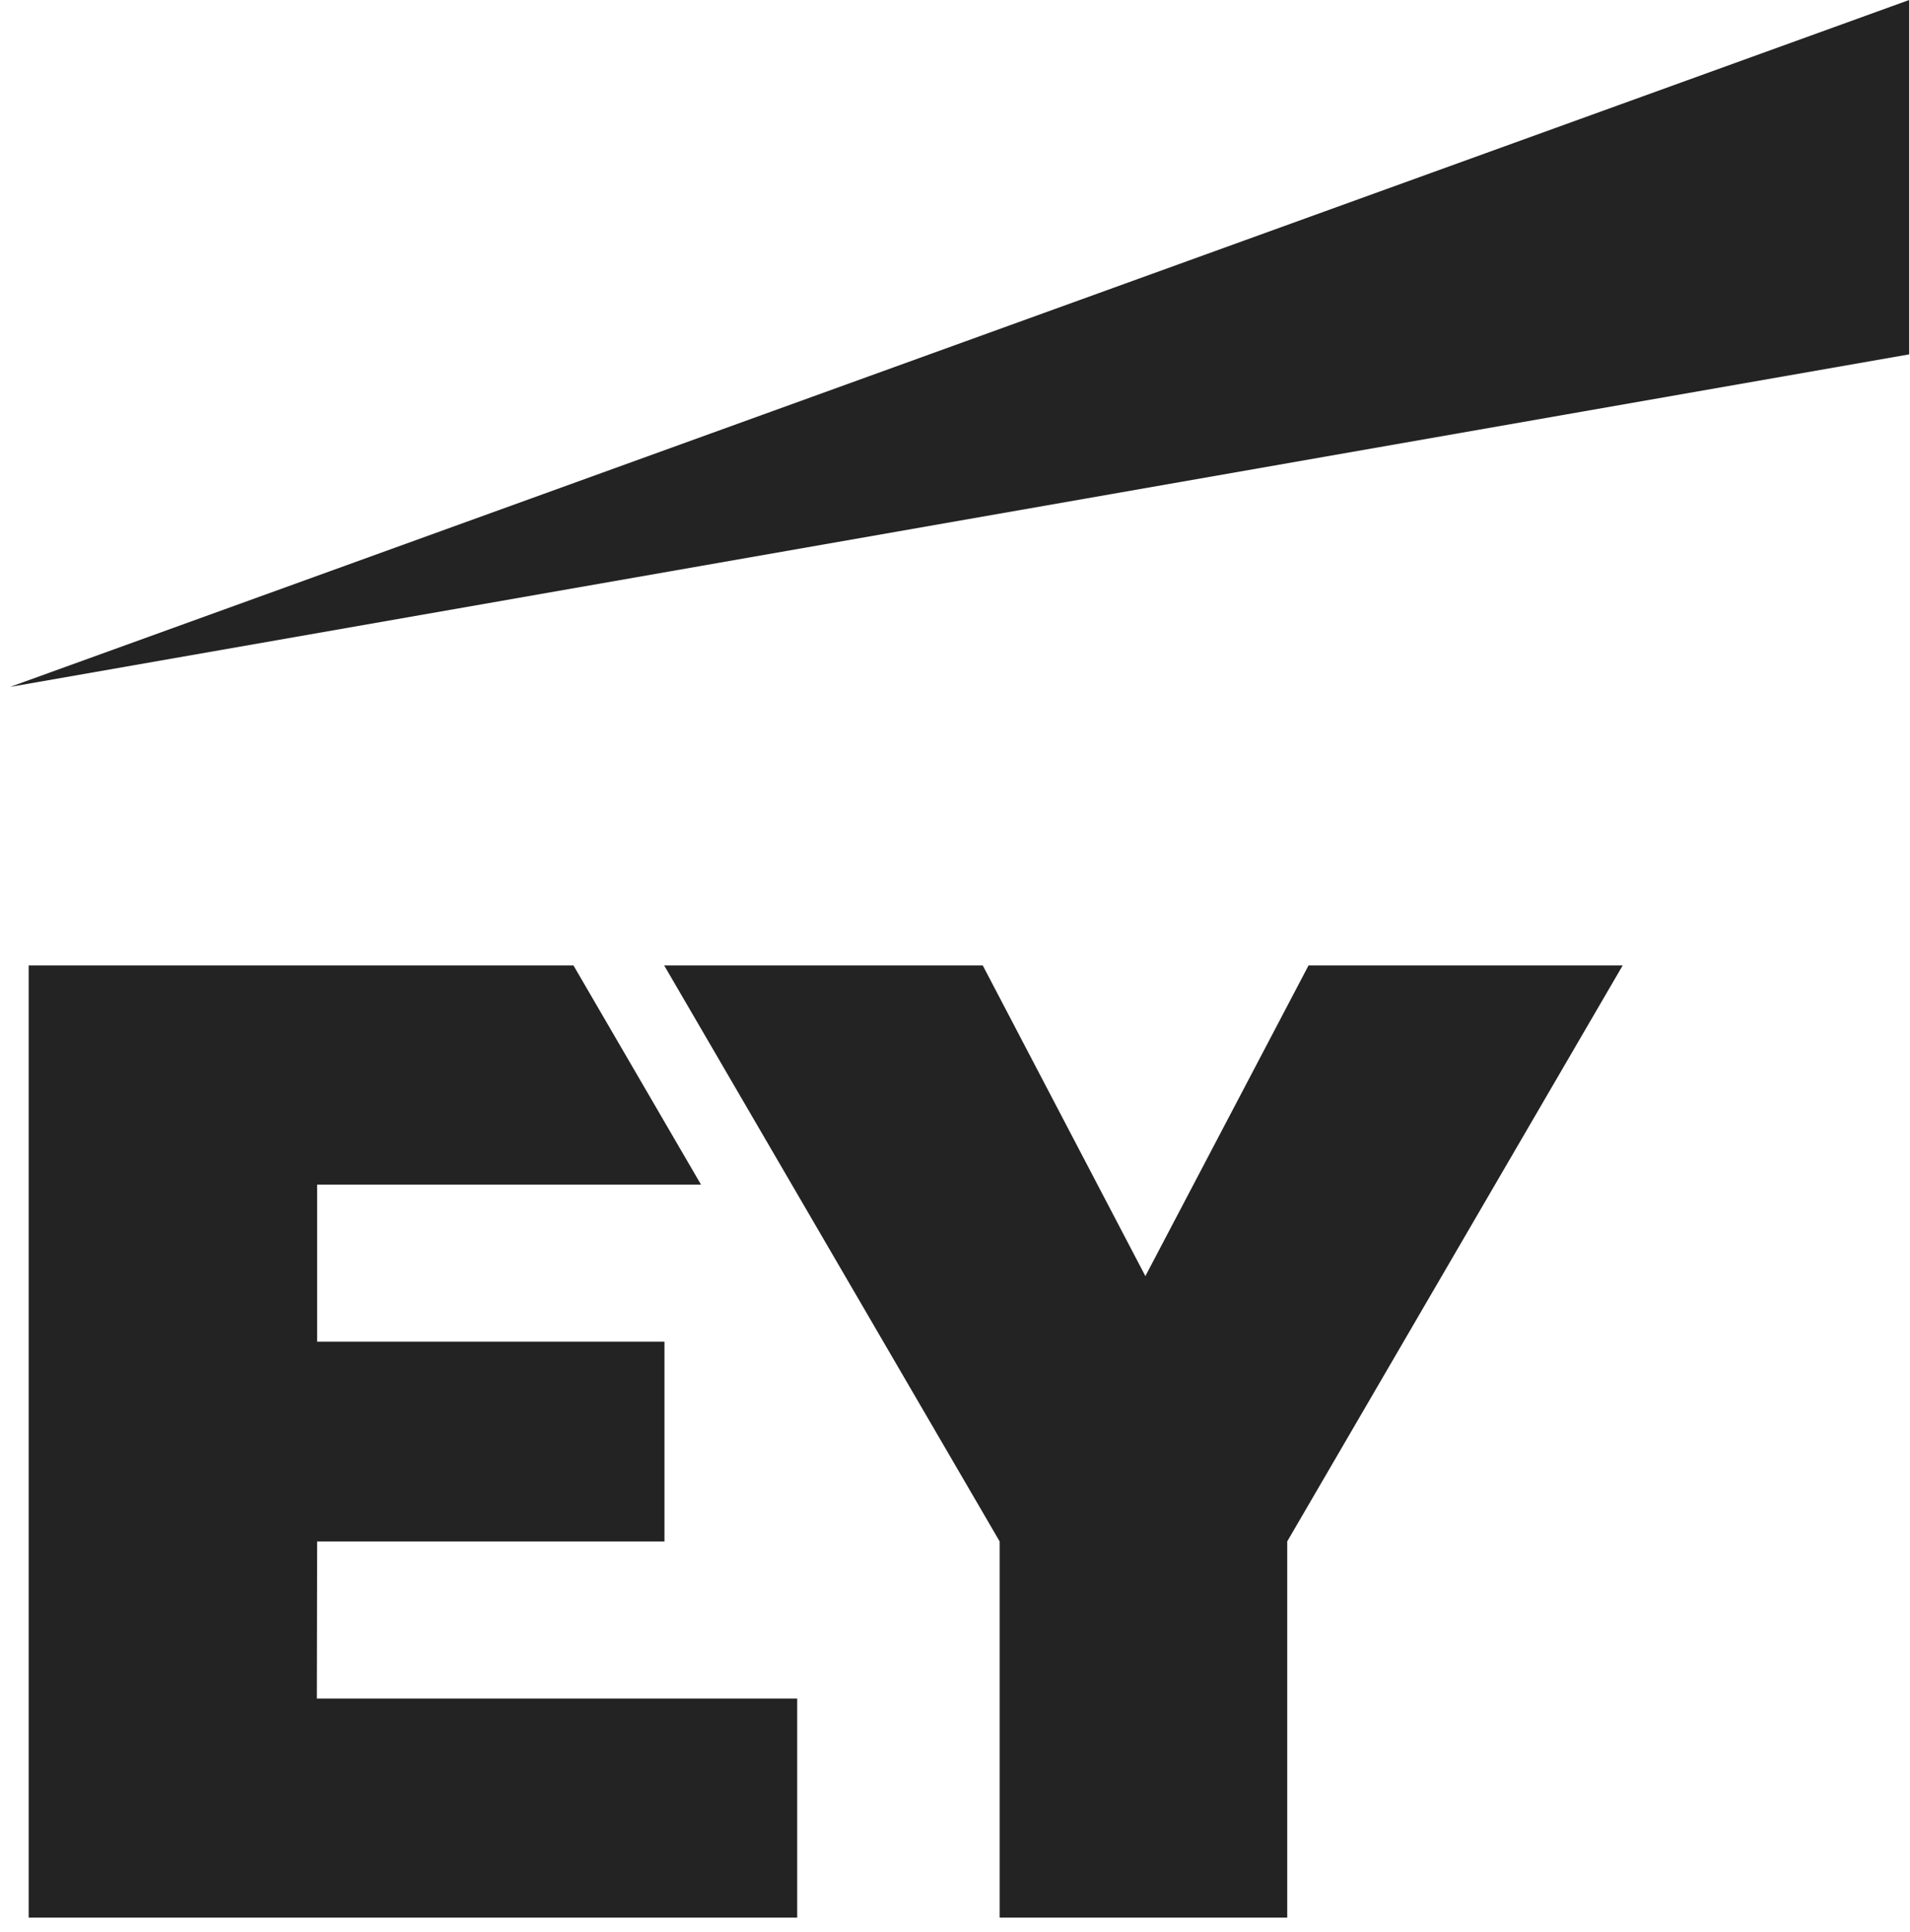 <svg width="89" height="90" viewBox="0 0 89 90" fill="none" xmlns="http://www.w3.org/2000/svg">
<path fill-rule="evenodd" clip-rule="evenodd" d="M14.764 79.121H37.147L37.147 89.327H1.336L1.336 44.973H26.722L32.663 55.179H14.777L14.777 62.498H30.962L30.962 71.802H14.777L14.764 79.121ZM60.974 44.973L53.371 59.444L45.794 44.973H30.949L46.58 71.802L46.58 89.327H59.981L59.981 71.802L75.612 44.973H60.974Z" fill="#232323"/>
<path fill-rule="evenodd" clip-rule="evenodd" d="M88.962 16.507L88.962 0L0.473 31.997L88.962 16.507Z" fill="#232323"/>
</svg>
